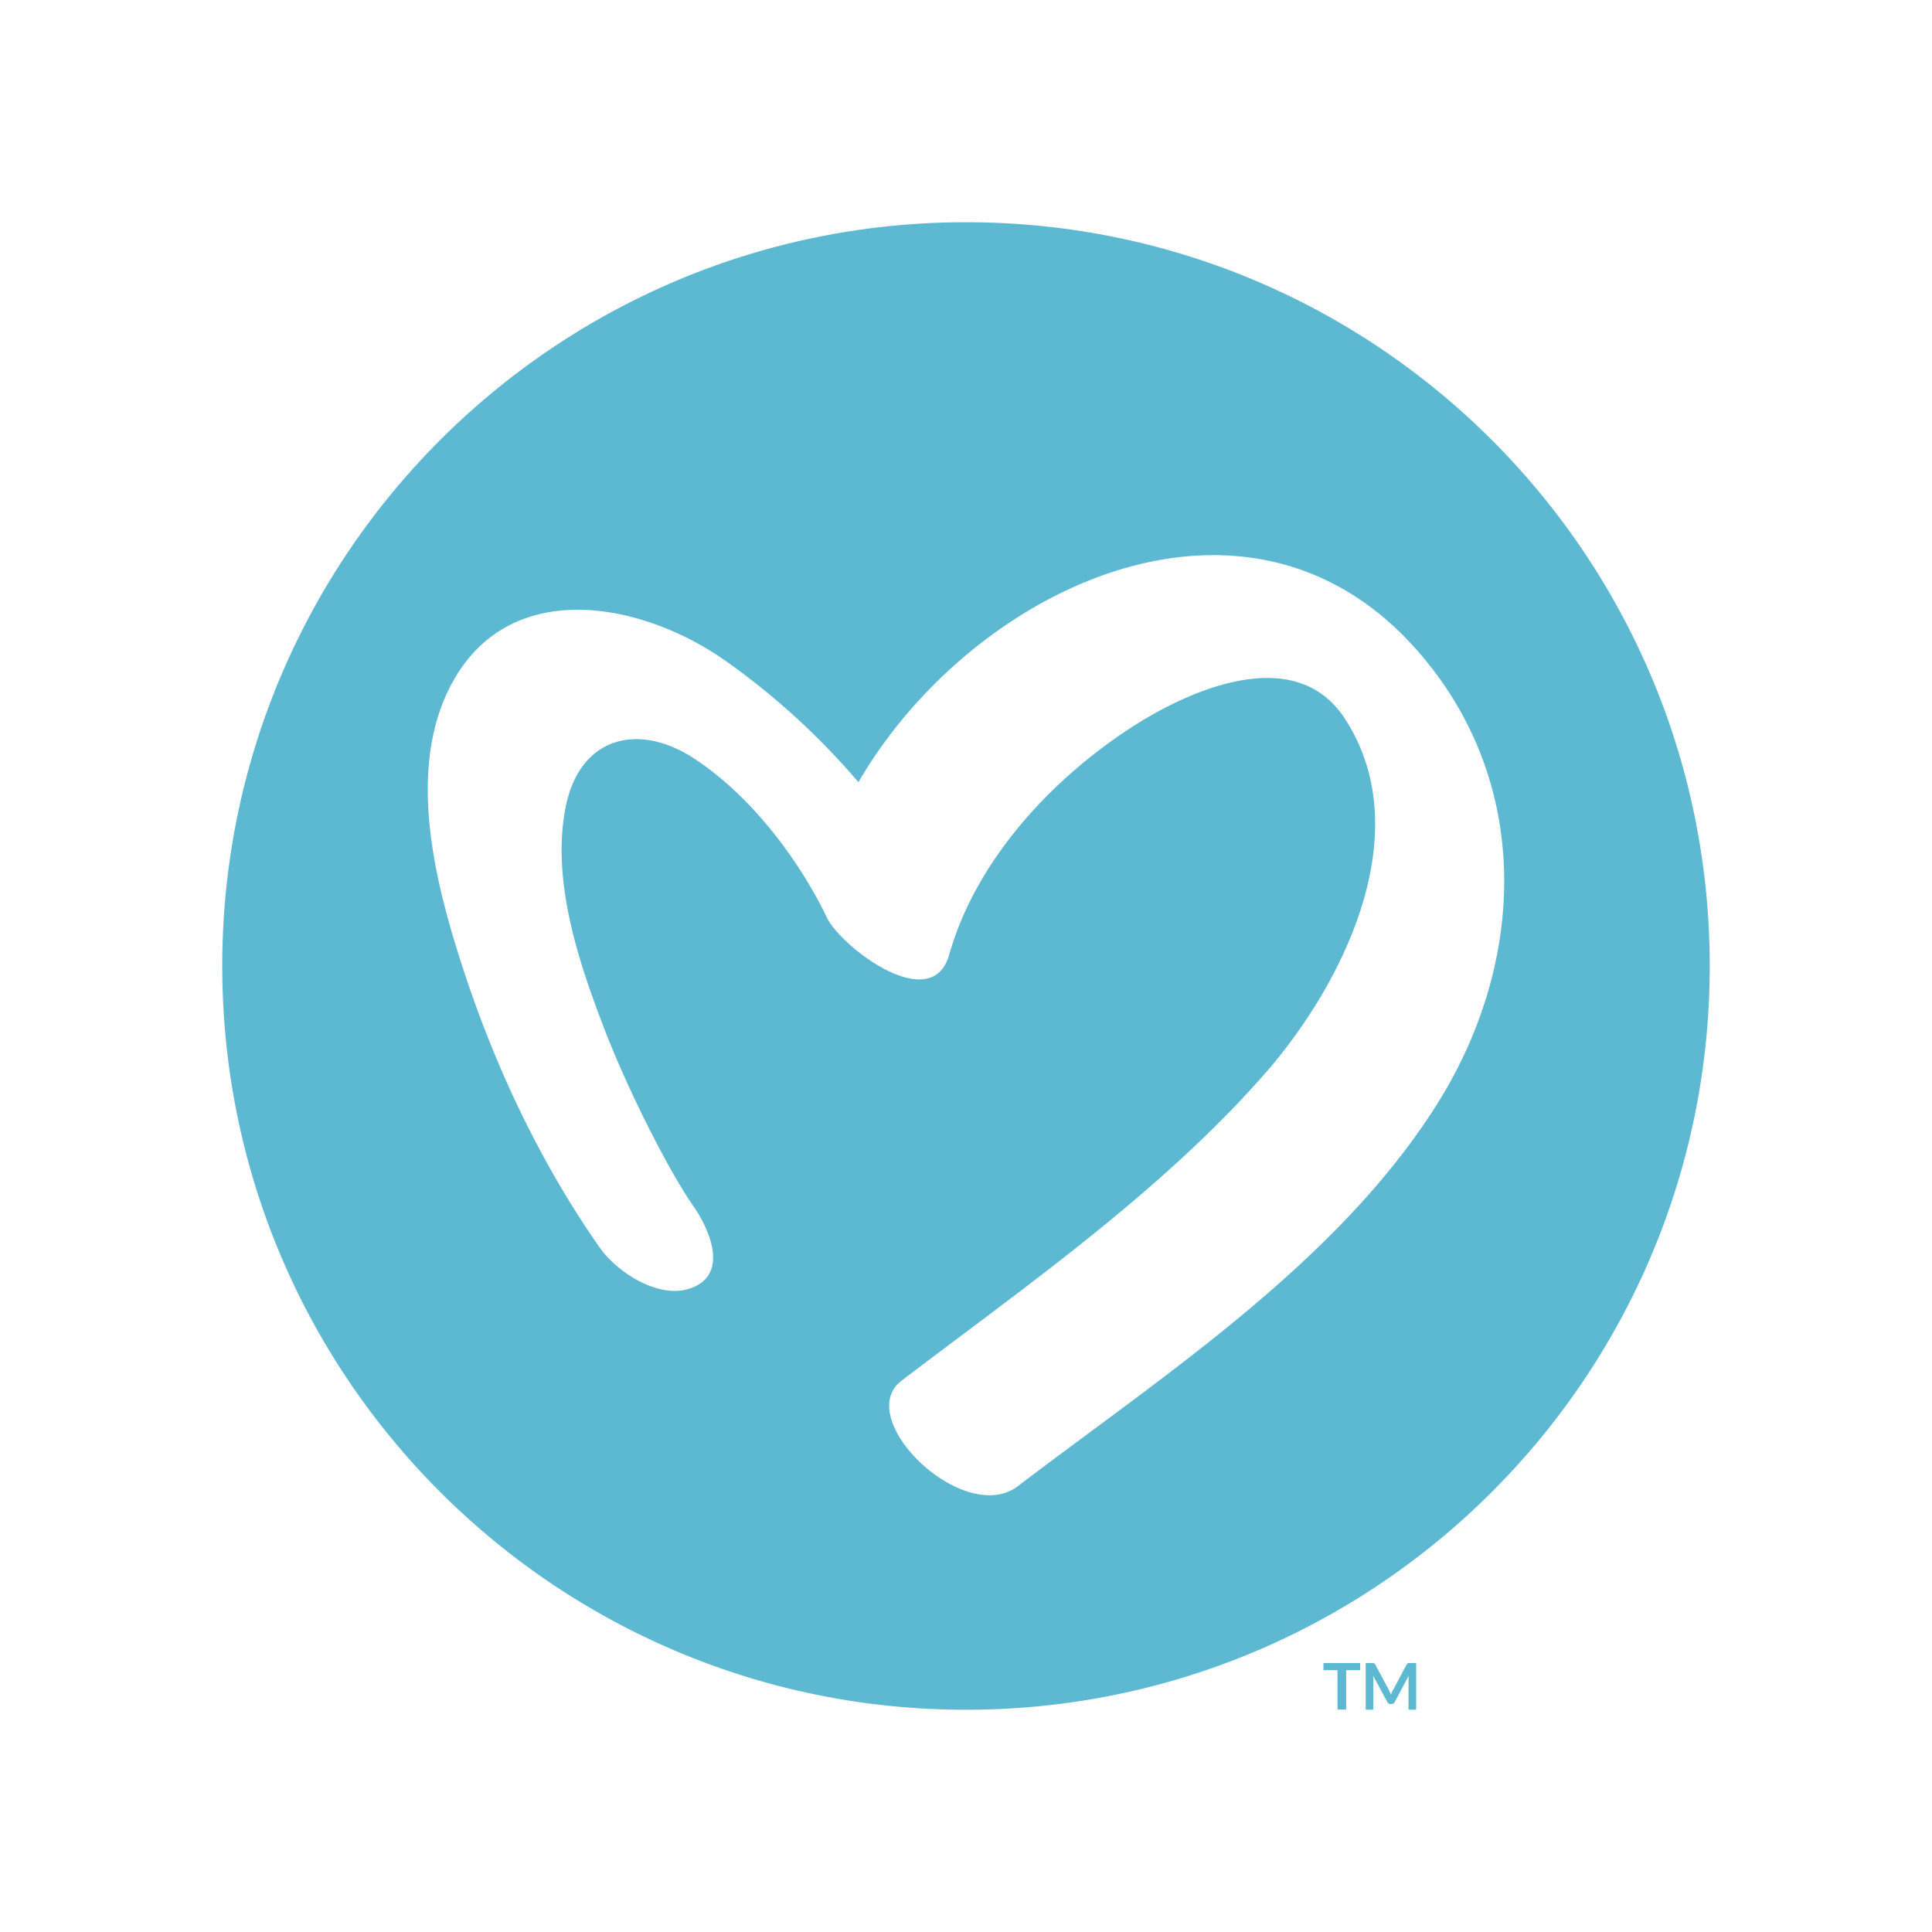 <svg xmlns="http://www.w3.org/2000/svg" viewBox="0 0 165 165"><g fill="#5DB9D1"><path d="M82.503 18.98c-35.082 0-63.522 28.44-63.522 63.52 0 35.081 28.44 63.52 63.522 63.52 35.075 0 63.515-28.438 63.515-63.52.001-35.08-28.439-63.52-63.515-63.52zm40.105 75.516c-8.53 13.4-23.239 22.954-35.671 32.421-4.625 3.517-14.183-5.773-9.94-9.003 10.607-8.072 22.025-16.021 30.897-26.069 6.742-7.632 13.347-20.719 6.946-30.493-4.268-6.521-13.426-2.404-18.535.979-6.74 4.457-13 11.291-15.237 19.198-1.492 5.285-9.254-.688-10.437-3.145-2.462-5.106-6.577-10.478-11.349-13.604-4.745-3.11-9.782-1.892-10.977 4.166-1.25 6.333 1.173 13.419 3.435 19.251 1.881 4.851 5.354 11.786 7.471 14.8 1.28 1.835 3.039 5.601.046 6.919-2.771 1.229-6.52-1.196-8.056-3.39-4.95-7.071-8.792-15.145-11.496-23.327-2.477-7.493-5.127-17.443-1.091-24.874 4.947-9.102 16.207-6.938 23.387-1.862a61.794 61.794 0 0 1 11.312 10.338c9.611-16.548 33.043-27.75 47.608-11.379 10.022 11.263 9.511 26.78 1.687 39.074zM116.163 142.031v.608h-1.196v3.368h-.74v-3.368h-1.201v-.608h3.137zM118.716 144.54l.078.191a2.855 2.855 0 0 1 .168-.379l1.177-2.203a.329.329 0 0 1 .045-.066.153.153 0 0 1 .053-.035c.019-.008.041-.012.064-.014s.052-.003.085-.003h.559v3.977h-.652v-2.568a5.607 5.607 0 0 1 .017-.33l-1.201 2.255a.303.303 0 0 1-.107.119.275.275 0 0 1-.154.043h-.102a.272.272 0 0 1-.154-.043.3.3 0 0 1-.106-.119l-1.219-2.264c.008.061.013.12.016.178.002.059.004.111.004.161v2.568h-.652v-3.977h.559c.033 0 .062.001.085.003a.214.214 0 0 1 .065.014.18.18 0 0 1 .053.035.32.32 0 0 1 .047.066l1.188 2.209c.029.059.057.12.084.182z"/></g></svg>